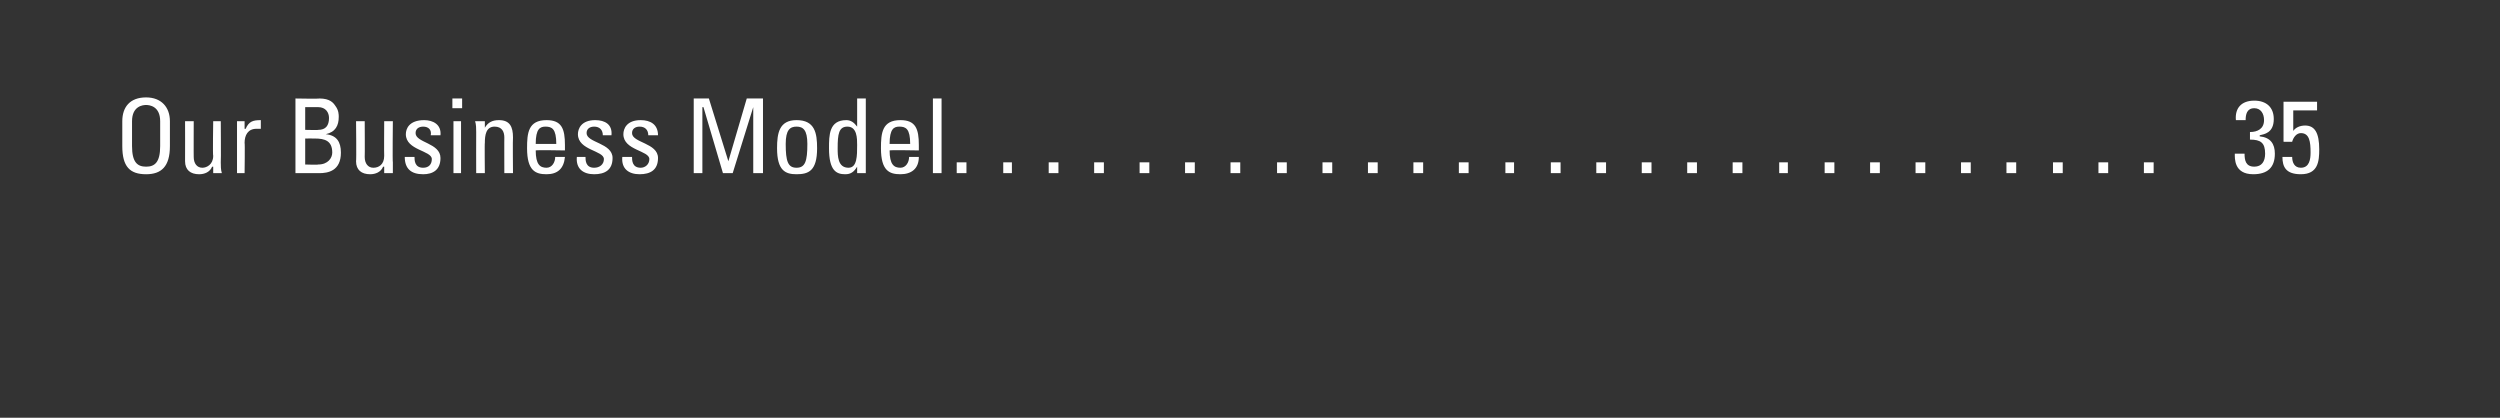 <?xml version="1.0" standalone="no"?><!DOCTYPE svg PUBLIC "-//W3C//DTD SVG 1.1//EN" "http://www.w3.org/Graphics/SVG/1.1/DTD/svg11.dtd"><svg xmlns="http://www.w3.org/2000/svg" xmlns:xlink="http://www.w3.org/1999/xlink" version="1.1" width="231px" height="38.6px" viewBox="0 -9 231 38.6" style="top:-9px"><rect x="0" y="-9" width="231" height="38.6" fill="#333333" stroke="none"/><desc>￼</desc><defs/><g id="Polygon86637"><path d="m11.3 4.5c0 0 0-2.3 0-2.3c0-1.3.7-2.2 2.2-2.2c1.4 0 2.2.9 2.2 2.2c0 0 0 2.3 0 2.3c0 1.9-.8 2.6-2.2 2.6c-1.5 0-2.2-.7-2.2-2.6zm3.5 0c0 0 0-2.3 0-2.3c0-1.4-1-1.5-1.3-1.5c-.3 0-1.3.1-1.3 1.5c0 0 0 2.3 0 2.3c0 1.5.5 1.9 1.3 1.9c.8 0 1.3-.4 1.3-1.9zm4.9-2.3l.7 0c0 0 .03 3.8 0 3.8c0 .3 0 .7.1 1c-.02 0-.8 0-.8 0l0-.6c0 0-.08.02-.1 0c-.2.5-.7.7-1.2.7c-.8 0-1.3-.4-1.3-1.2c.01-.04 0-3.7 0-3.7l.8 0c0 0-.01 3.33 0 3.3c0 .6.3 1 .8 1c.4 0 1-.3 1-1.1c-.05-.01 0-3.2 0-3.2zm2.9.7c0 0 .06.02.1 0c.3-.7.7-.8 1.4-.8c0 0 0 .8 0 .8c0 0-.1 0-.2 0c0 0-.1 0-.2 0c-.8 0-1.1.6-1.1 1.3c.04-.03 0 2.8 0 2.8l-.7 0l0-4.8l.7 0l0 .7zm5.6 3.3c0 0 1.19.04 1.2 0c.9 0 1.3-.6 1.3-1.1c0-1.1-.7-1.3-1.6-1.3c-.02-.01-.9 0-.9 0l0 2.4zm0-3.2c0 0 1.23.03 1.2 0c.7 0 1-.4 1-1.1c0-.5-.3-1-1-1c-.01 0-1.2 0-1.2 0l0 2.1zm-.9 4l0-6.9c0 0 2.21.04 2.2 0c1 0 1.3.4 1.5.7c.3.4.3.8.3 1c0 .8-.3 1.4-1.2 1.6c0 0 0 0 0 0c1 .1 1.4.7 1.4 1.7c0 1.7-1.2 1.9-2 1.9c-.02 0-2.2 0-2.2 0zm8.2-4.8l.8 0c0 0-.04 3.8 0 3.8c0 .3 0 .7 0 1c0 0-.8 0-.8 0l0-.6c0 0-.05.02-.1 0c-.2.5-.7.7-1.2.7c-.8 0-1.3-.4-1.3-1.2c.04-.04 0-3.7 0-3.7l.8 0c0 0 .02 3.33 0 3.3c0 .6.3 1 .8 1c.5 0 1-.3 1-1.1c-.02-.01 0-3.2 0-3.2zm3.6 4.9c-1.1 0-1.7-.5-1.7-1.6c0 0 .9 0 .9 0c0 .3 0 1 .8 1c.5 0 .8-.3.8-.8c0-.8-2.4-.8-2.4-2.3c0-.5.3-1.3 1.7-1.3c.8 0 1.6.4 1.5 1.4c0 0-.9 0-.9 0c.1-.5-.2-.8-.7-.8c-.4 0-.7.2-.7.6c0 .9 2.3.9 2.3 2.3c0 1.1-.7 1.5-1.6 1.5zm3.5-.1l-.7 0l0-4.8l.7 0l0 4.8zm-.8-6.9l.9 0l0 .9l-.9 0l0-.9zm4.8 6.9c0 0-.01-3.32 0-3.3c0-.5-.2-1-.9-1c-.8 0-.9.8-.9 1.5c-.03-.04 0 2.8 0 2.8l-.8 0c0 0-.01-3.8 0-3.8c0-.3 0-.7-.1-1c.04 0 .9 0 .9 0l0 .6c0 0 .01.02 0 0c.3-.5.7-.7 1.3-.7c1 0 1.3.6 1.3 1.6c-.03-.02 0 3.3 0 3.3l-.8 0zm4.8-2.7c0-1.4-.4-1.6-1-1.6c-.5 0-.9.2-.9 1.6c0 0 1.9 0 1.9 0zm-1.9.6c0 1.3.4 1.6 1 1.6c.5 0 .8-.5.8-1c0 0 .9 0 .9 0c-.1 1.1-.7 1.6-1.7 1.6c-1 0-1.8-.3-1.8-2.4c0-1.4.1-2.6 1.8-2.6c1.4 0 1.7.8 1.7 2.3c0 .05 0 .5 0 .5c0 0-2.7-.05-2.7 0zm5.4 2.2c-1 0-1.7-.5-1.6-1.6c0 0 .8 0 .8 0c0 .3 0 1 .8 1c.5 0 .9-.3.9-.8c0-.8-2.4-.8-2.4-2.3c0-.5.3-1.3 1.6-1.3c.9 0 1.6.4 1.5 1.4c0 0-.8 0-.8 0c0-.5-.3-.8-.8-.8c-.4 0-.7.2-.7.6c0 .9 2.4.9 2.4 2.3c0 1.1-.7 1.5-1.7 1.5zm4.2 0c-1 0-1.7-.5-1.6-1.6c0 0 .9 0 .9 0c0 .3 0 1 .8 1c.4 0 .8-.3.8-.8c0-.8-2.4-.8-2.4-2.3c0-.5.3-1.3 1.6-1.3c.9 0 1.6.4 1.6 1.4c0 0-.9 0-.9 0c0-.5-.3-.8-.8-.8c-.4 0-.7.2-.7.6c0 .9 2.4.9 2.4 2.3c0 1.1-.7 1.5-1.7 1.5zm5.8-.1l-.8 0l0-6.9l1.4 0l1.8 5.8l0 0l1.7-5.8l1.5 0l0 6.9l-.9 0l0-6.1l0 0l-1.9 6.1l-.9 0l-1.8-6.1l-.1 0l0 6.1zm9.7-2.7c0-1.3-.4-1.6-1-1.6c-.6 0-1 .3-1 1.6c0 1.6.2 2.2 1 2.2c.8 0 1-.6 1-2.2zm-2.8.4c0-1.4.2-2.6 1.8-2.6c1.7 0 1.9 1.2 1.9 2.6c0 2.1-.8 2.4-1.9 2.4c-1 0-1.8-.3-1.8-2.4zm6.5-2c-.8 0-.9.7-.9 2c0 .7 0 1.8 1 1.8c.8 0 .8-1.1.8-2.1c0-.6 0-1.7-.9-1.7zm.9-2.6l.8 0l0 6.9l-.8 0l0-.6c0 0 .01.03 0 0c-.3.5-.6.7-1.1.7c-.8 0-1.5-.3-1.5-2.4c0-1.2 0-2.6 1.6-2.6c.4 0 .7.2 1 .6c.01-.01 0 0 0 0l0-2.6zm4.9 4.2c0-1.4-.4-1.6-1-1.6c-.5 0-.9.2-.9 1.6c0 0 1.9 0 1.9 0zm-1.9.6c0 1.3.4 1.6 1 1.6c.5 0 .8-.5.8-1c0 0 .9 0 .9 0c0 1.1-.7 1.6-1.7 1.6c-1 0-1.8-.3-1.8-2.4c0-1.4.1-2.6 1.8-2.6c1.4 0 1.7.8 1.7 2.3c0 .05 0 .5 0 .5c0 0-2.69-.05-2.7 0zm4.8 2.1l-.8 0l0-6.9l.8 0l0 6.9zm2.3 0l-.9 0l0-1l.9 0l0 1zm4.2 0l-.8 0l0-1l.8 0l0 1zm4.3 0l-.9 0l0-1l.9 0l0 1zm4.2 0l-.9 0l0-1l.9 0l0 1zm4.2 0l-.9 0l0-1l.9 0l0 1zm4.2 0l-.9 0l0-1l.9 0l0 1zm4.2 0l-.9 0l0-1l.9 0l0 1zm4.3 0l-.9 0l0-1l.9 0l0 1zm4.2 0l-.9 0l0-1l.9 0l0 1zm4.2 0l-.9 0l0-1l.9 0l0 1zm4.2 0l-.9 0l0-1l.9 0l0 1zm4.2 0l-.9 0l0-1l.9 0l0 1zm4.2 0l-.8 0l0-1l.8 0l0 1zm4.3 0l-.9 0l0-1l.9 0l0 1zm4.2 0l-.9 0l0-1l.9 0l0 1zm4.2 0l-.9 0l0-1l.9 0l0 1zm4.2 0l-.9 0l0-1l.9 0l0 1zm4.2 0l-.9 0l0-1l.9 0l0 1zm4.2 0l-.8 0l0-1l.8 0l0 1zm4.3 0l-.9 0l0-1l.9 0l0 1zm4.2 0l-.9 0l0-1l.9 0l0 1zm4.2 0l-.9 0l0-1l.9 0l0 1zm4.2 0l-.9 0l0-1l.9 0l0 1zm4.2 0l-.9 0l0-1l.9 0l0 1zm4.3 0l-.9 0l0-1l.9 0l0 1zm4.2 0l-.9 0l0-1l.9 0l0 1zm4.2 0l-.9 0l0-1l.9 0l0 1zm8.9-3.8c.7 0 1.3-.3 1.3-1.1c0-.6-.3-1.1-.9-1.1c-.7 0-.8.6-.8 1.1c0 0-.9 0-.9 0c-.1-1.1.5-1.8 1.7-1.8c1.1 0 1.8.6 1.8 1.7c0 1.3-.9 1.4-1.3 1.5c0 0 0 .1 0 .1c1 .1 1.4.7 1.4 1.6c0 1.3-.7 1.9-2 1.9c-1.8 0-1.7-1.5-1.7-1.9c0 0 .9 0 .9 0c0 .6.1 1.2.9 1.2c.7 0 1-.5 1-1.2c0-1-.4-1.3-1.4-1.3c0 0 0-.7 0-.7zm6.2-2.8l0 .8l-2.2 0l0 1.9c0 0 .03.01 0 0c.2-.3.6-.5 1.1-.5c.9 0 1.3.7 1.3 2.2c0 1.1-.1 2.3-1.7 2.3c-1.4 0-1.7-.7-1.7-1.6c0 0 .9 0 .9 0c0 .5.2 1 .8 1c.8 0 .9-.8.9-1.4c0-1-.1-1.8-.9-1.8c-.4 0-.7.4-.8.8c.02.01-.8 0-.8 0l0-3.7l3.1 0z" stroke="none" fill="#fff"/><a xlink:href="javascript:nav.to(35);" xlink:title="Our Business Model 35"><rect style="fill:transparent;" x="10" y="-1" width="204" height="8"/></a></g></svg>